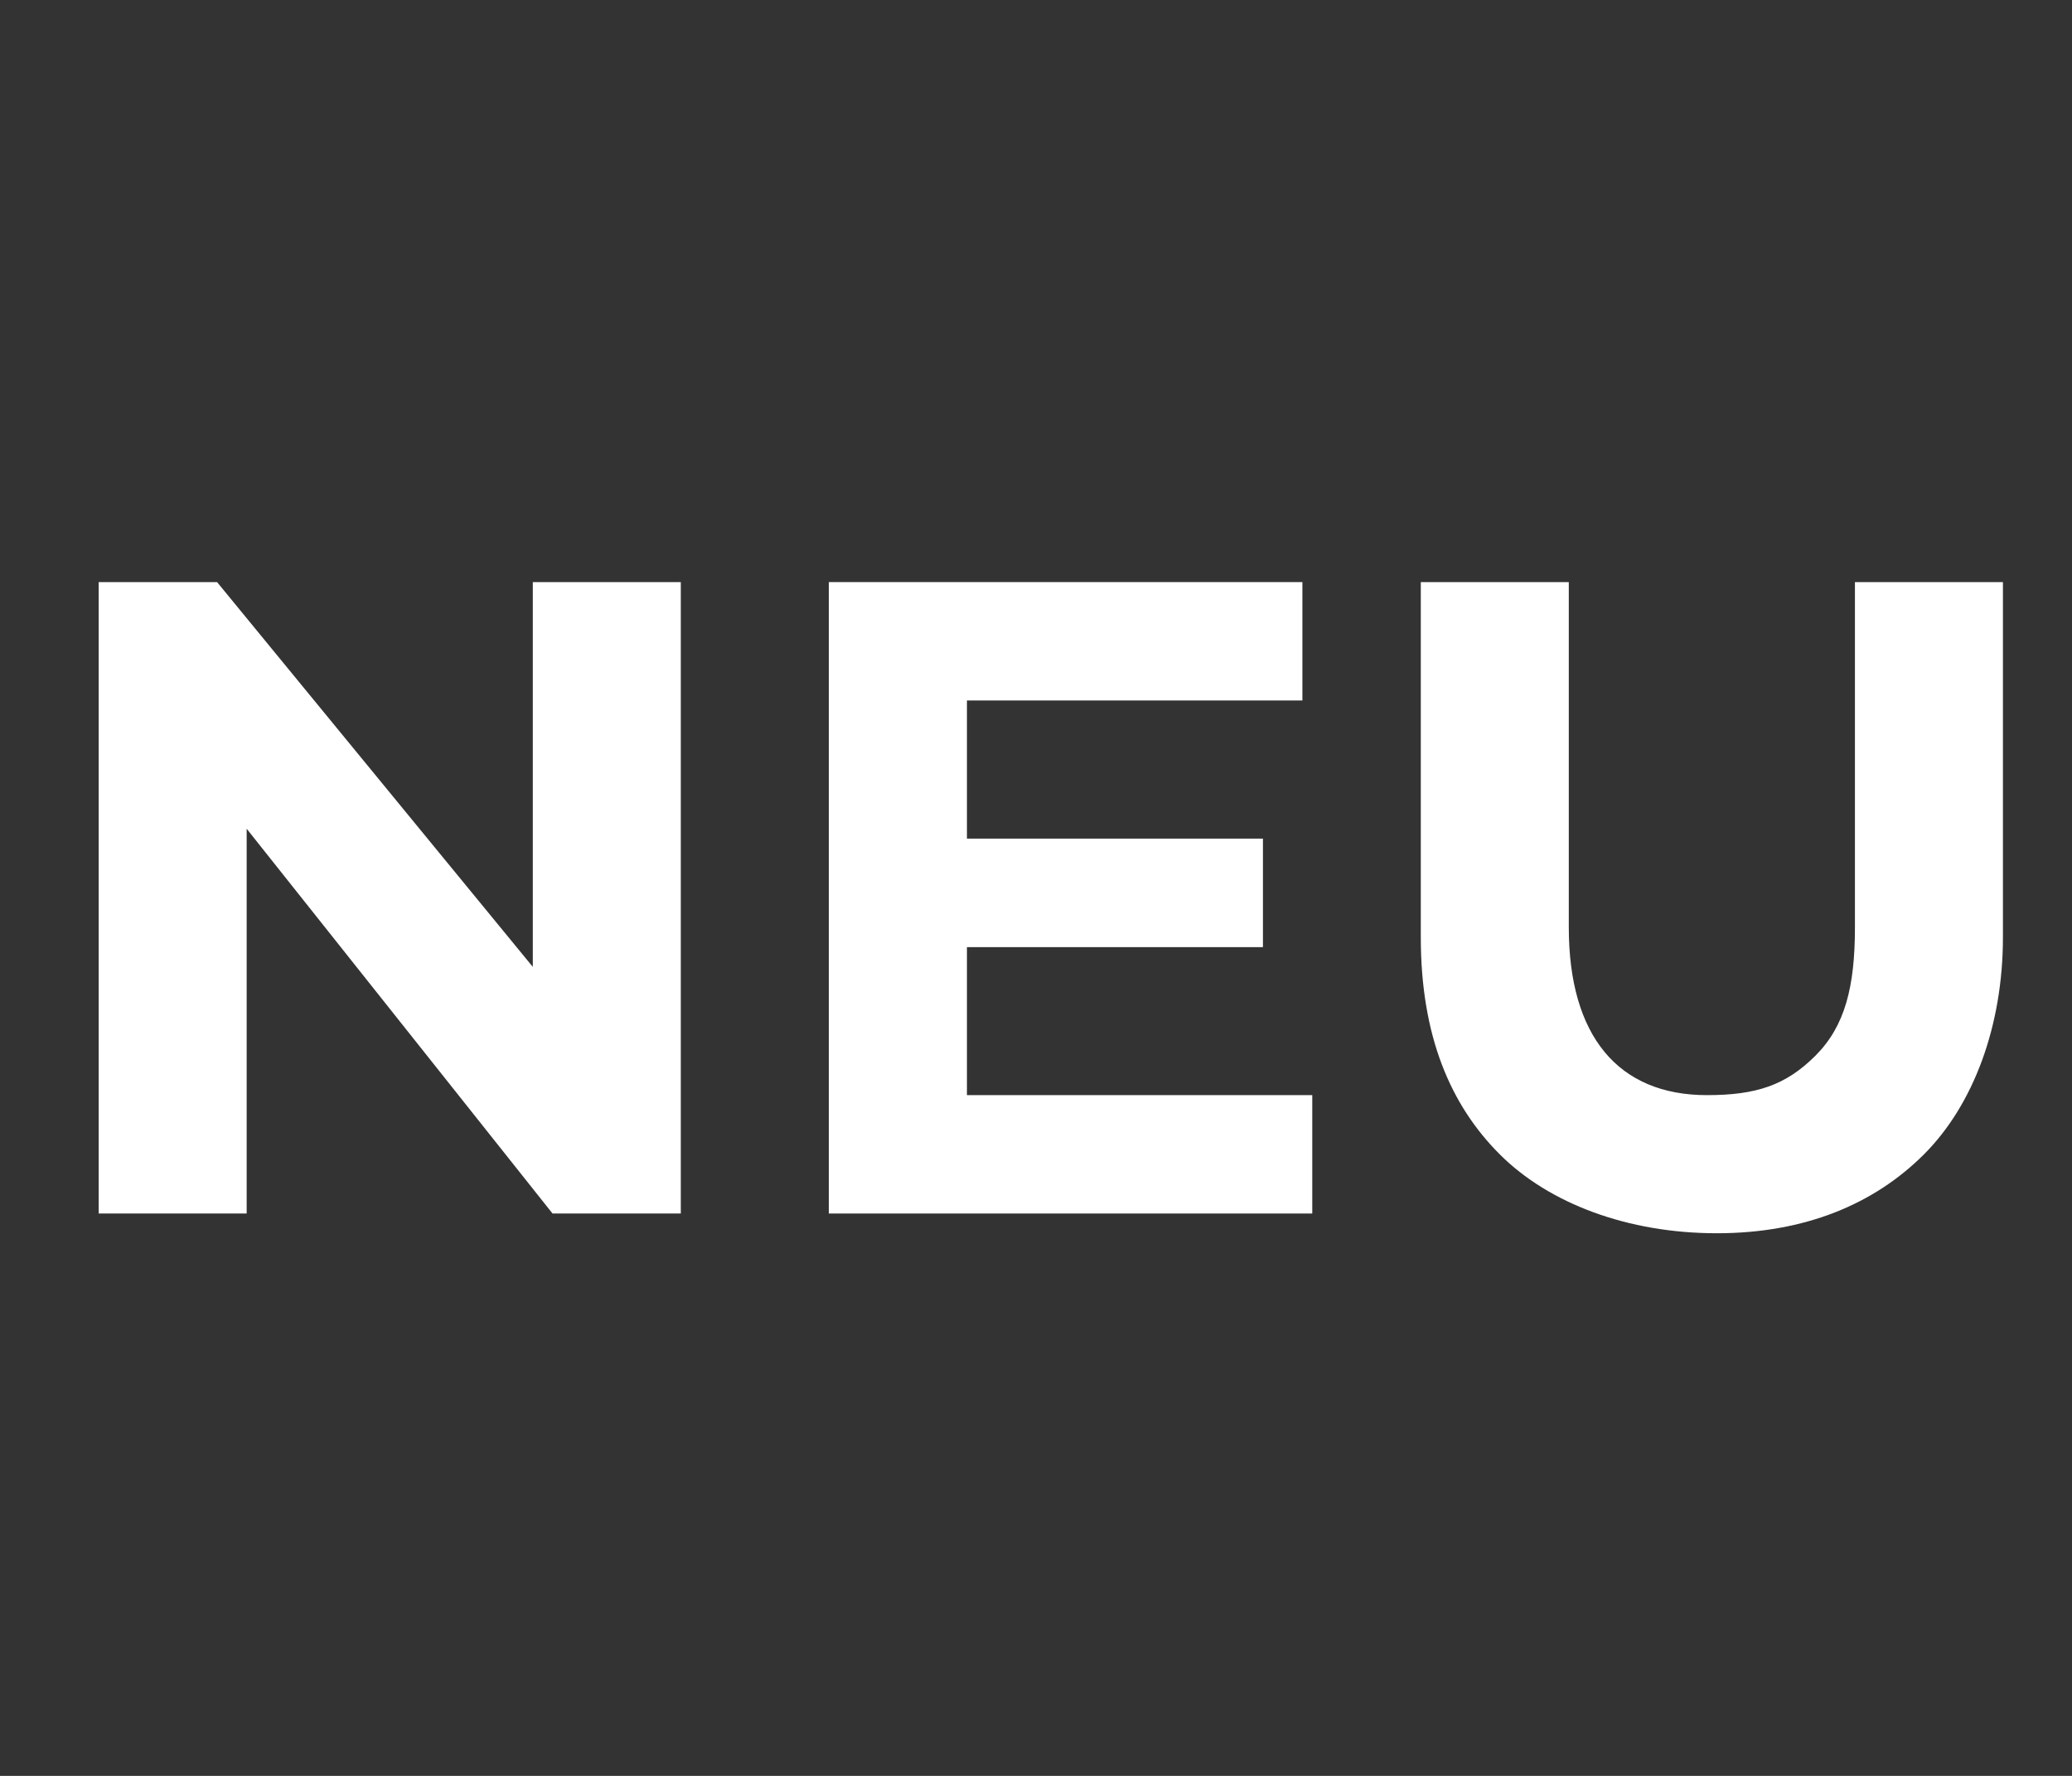 <?xml version="1.0" encoding="utf-8"?>
<!-- Generator: Adobe Illustrator 23.0.1, SVG Export Plug-In . SVG Version: 6.00 Build 0)  -->
<svg version="1.1" id="Réteg_1" xmlns="http://www.w3.org/2000/svg" xmlns:xlink="http://www.w3.org/1999/xlink" x="0px" y="0px"
	 viewBox="0 0 21 18" style="enable-background:new 0 0 21 18;" xml:space="preserve">
<rect x="0" y="0" width="21" height="18" fill="#333333" stroke="none"/>
<style type="text/css">
	.st0{enable-background:new    ;}
	.st1{fill:#FFFFFF;}
</style>
<g class="st0">
	<path class="st1" d="M6.9,5.9v6.4H5.6L2.5,8.4v3.9H1V5.9h1.2l3.2,3.9V5.9H6.9z"/>
	<path class="st1" d="M13.3,11.1v1.2H8.4V5.9h4.8v1.2H9.8v1.4h3v1.1h-3v1.5H13.3z"/>
	<path class="st1" d="M15.2,11.7c-0.5-0.5-0.8-1.2-0.8-2.2V5.9h1.5v3.5c0,1.1,0.5,1.7,1.4,1.7c0.5,0,0.8-0.1,1.1-0.4
		s0.4-0.7,0.4-1.3V5.9h1.5v3.6c0,0.9-0.3,1.7-0.8,2.2s-1.2,0.8-2.1,0.8S15.7,12.2,15.2,11.7z"/>
</g>
</svg>
